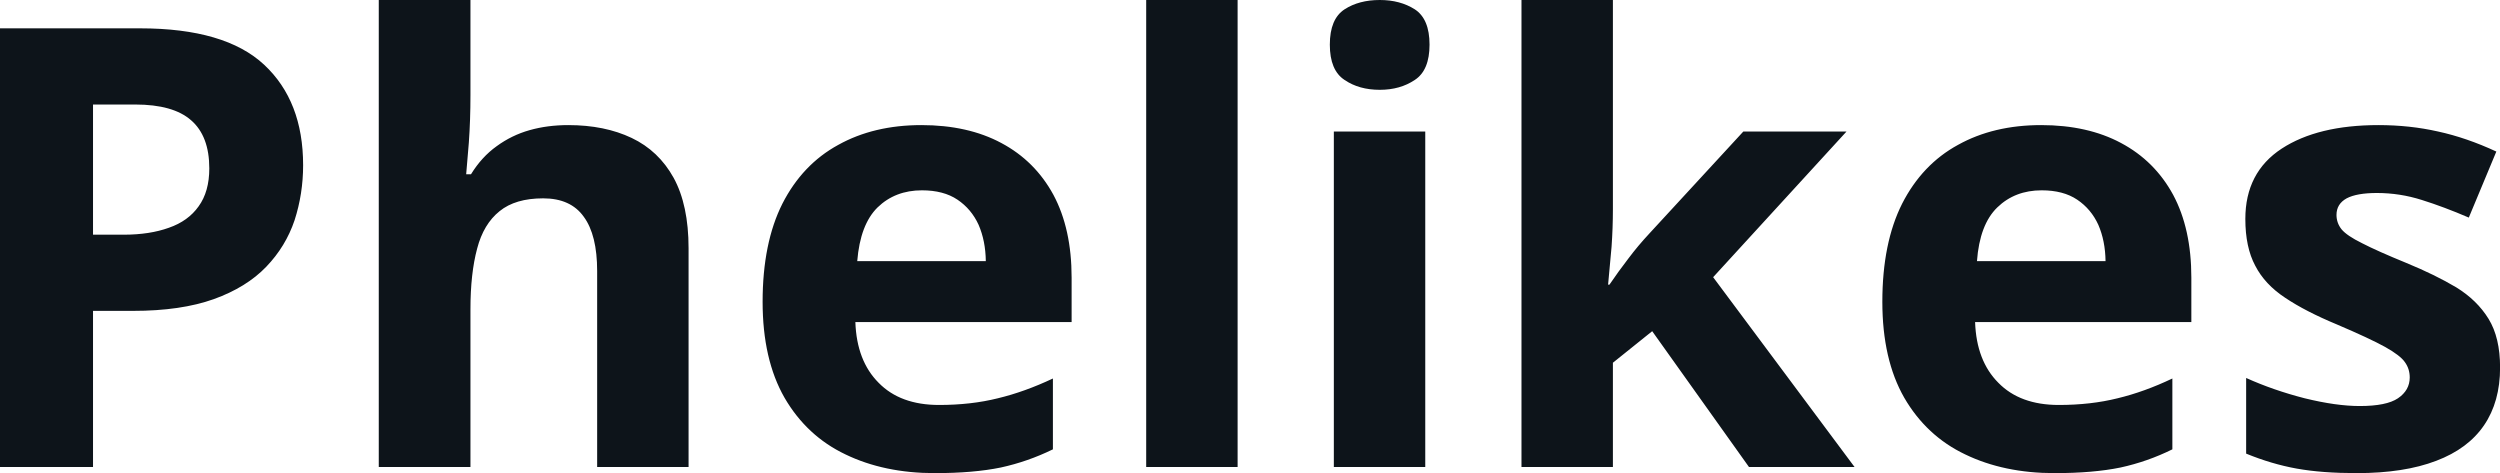 <svg fill="#0d141a" viewBox="0 0 93.527 17.699" height="100%" width="100%" xmlns="http://www.w3.org/2000/svg"><path preserveAspectRatio="none" d="M0 1.06L5.24 1.06Q8.42 1.06 9.88 2.42Q11.34 3.78 11.34 6.18L11.34 6.18Q11.34 7.25 11.02 8.24Q10.69 9.22 9.96 9.98Q9.22 10.75 8.00 11.19Q6.77 11.63 4.98 11.63L4.98 11.63L3.48 11.63L3.48 17.47L0 17.47L0 1.06ZM5.06 3.91L5.06 3.91L3.48 3.91L3.48 8.78L4.63 8.78Q5.60 8.78 6.32 8.52Q7.04 8.27 7.43 7.72Q7.83 7.17 7.83 6.30L7.83 6.30Q7.83 5.09 7.15 4.50Q6.48 3.91 5.06 3.91ZM14.17 0L17.60 0L17.60 3.56Q17.60 4.49 17.54 5.33Q17.47 6.18 17.44 6.52L17.44 6.52L17.62 6.52Q18.02 5.87 18.58 5.47Q19.14 5.06 19.81 4.87Q20.48 4.68 21.26 4.68L21.26 4.68Q22.62 4.68 23.63 5.16Q24.64 5.64 25.20 6.65Q25.76 7.67 25.76 9.29L25.76 9.29L25.76 17.47L22.34 17.47L22.34 10.14Q22.34 8.79 21.84 8.11Q21.35 7.42 20.32 7.42L20.32 7.42Q19.28 7.42 18.69 7.90Q18.09 8.38 17.85 9.30Q17.60 10.23 17.60 11.57L17.60 11.57L17.60 17.47L14.17 17.47L14.17 0ZM34.47 4.68L34.47 4.68Q36.21 4.68 37.46 5.35Q38.72 6.02 39.41 7.29Q40.09 8.56 40.09 10.39L40.09 10.39L40.09 12.05L32.00 12.05Q32.05 13.50 32.87 14.32Q33.68 15.15 35.13 15.15L35.13 15.15Q36.33 15.15 37.33 14.90Q38.33 14.66 39.39 14.16L39.39 14.16L39.39 16.81Q38.45 17.27 37.44 17.49Q36.42 17.70 34.97 17.70L34.97 17.70Q33.08 17.70 31.63 17.00Q30.18 16.31 29.35 14.88Q28.53 13.45 28.53 11.29L28.53 11.29Q28.53 9.09 29.27 7.62Q30.02 6.15 31.36 5.42Q32.69 4.68 34.47 4.68ZM34.49 7.12L34.49 7.12Q33.49 7.12 32.83 7.76Q32.18 8.40 32.07 9.77L32.07 9.77L36.88 9.77Q36.87 9.01 36.61 8.41Q36.34 7.82 35.82 7.47Q35.30 7.12 34.49 7.12ZM46.30 0L46.30 17.47L42.88 17.47L42.88 0L46.30 0ZM49.90 4.92L53.32 4.92L53.32 17.47L49.90 17.47L49.90 4.92ZM51.62 0L51.62 0Q52.38 0 52.93 0.35Q53.48 0.71 53.48 1.67L53.48 1.67Q53.48 2.63 52.93 2.99Q52.38 3.36 51.62 3.36L51.62 3.36Q50.84 3.36 50.30 2.99Q49.75 2.63 49.75 1.67L49.75 1.67Q49.75 0.71 50.30 0.35Q50.84 0 51.62 0ZM56.92 0L60.34 0L60.34 7.82Q60.34 8.52 60.29 9.23Q60.23 9.94 60.16 10.65L60.16 10.65L60.21 10.65Q60.55 10.15 60.92 9.67Q61.28 9.19 61.70 8.74L61.70 8.74L65.22 4.92L69.08 4.92L64.09 10.37L69.38 17.47L65.43 17.47L61.81 12.39L60.34 13.57L60.34 17.47L56.92 17.47L56.92 0ZM76.36 4.68L76.36 4.68Q78.10 4.68 79.35 5.35Q80.61 6.02 81.30 7.29Q81.98 8.56 81.98 10.39L81.98 10.39L81.98 12.05L73.89 12.05Q73.94 13.50 74.76 14.32Q75.57 15.15 77.02 15.15L77.02 15.15Q78.22 15.15 79.22 14.90Q80.22 14.66 81.27 14.16L81.27 14.16L81.27 16.81Q80.34 17.27 79.33 17.49Q78.31 17.70 76.86 17.70L76.86 17.70Q74.97 17.70 73.52 17.00Q72.07 16.31 71.24 14.88Q70.42 13.45 70.42 11.29L70.42 11.29Q70.42 9.09 71.16 7.62Q71.91 6.15 73.25 5.42Q74.58 4.68 76.36 4.68ZM76.38 7.12L76.38 7.12Q75.38 7.12 74.72 7.76Q74.06 8.40 73.96 9.77L73.96 9.77L78.77 9.77Q78.76 9.01 78.50 8.41Q78.23 7.82 77.71 7.47Q77.19 7.12 76.38 7.12ZM93.53 13.75L93.53 13.75Q93.53 15.03 92.93 15.91Q92.33 16.79 91.14 17.24Q89.94 17.70 88.17 17.70L88.17 17.70Q86.86 17.70 85.92 17.53Q84.98 17.36 84.03 16.97L84.03 16.97L84.03 14.14Q85.05 14.60 86.22 14.90Q87.40 15.19 88.28 15.19L88.28 15.19Q89.28 15.19 89.71 14.90Q90.15 14.60 90.15 14.12L90.15 14.12Q90.15 13.80 89.97 13.55Q89.80 13.30 89.23 12.98Q88.65 12.66 87.43 12.14L87.43 12.14Q86.25 11.65 85.49 11.14Q84.73 10.64 84.37 9.94Q84.00 9.25 84.00 8.19L84.00 8.19Q84.00 6.45 85.36 5.56Q86.71 4.68 88.98 4.68L88.98 4.68Q90.15 4.68 91.21 4.92Q92.27 5.15 93.39 5.67L93.39 5.67L92.36 8.14Q91.43 7.74 90.60 7.48Q89.78 7.22 88.92 7.22L88.92 7.22Q88.17 7.22 87.79 7.42Q87.41 7.63 87.41 8.04L87.41 8.04Q87.41 8.34 87.60 8.58Q87.80 8.82 88.37 9.10Q88.93 9.39 90.03 9.84L90.03 9.84Q91.10 10.28 91.89 10.75Q92.67 11.23 93.10 11.93Q93.53 12.63 93.53 13.75Z"></path></svg>